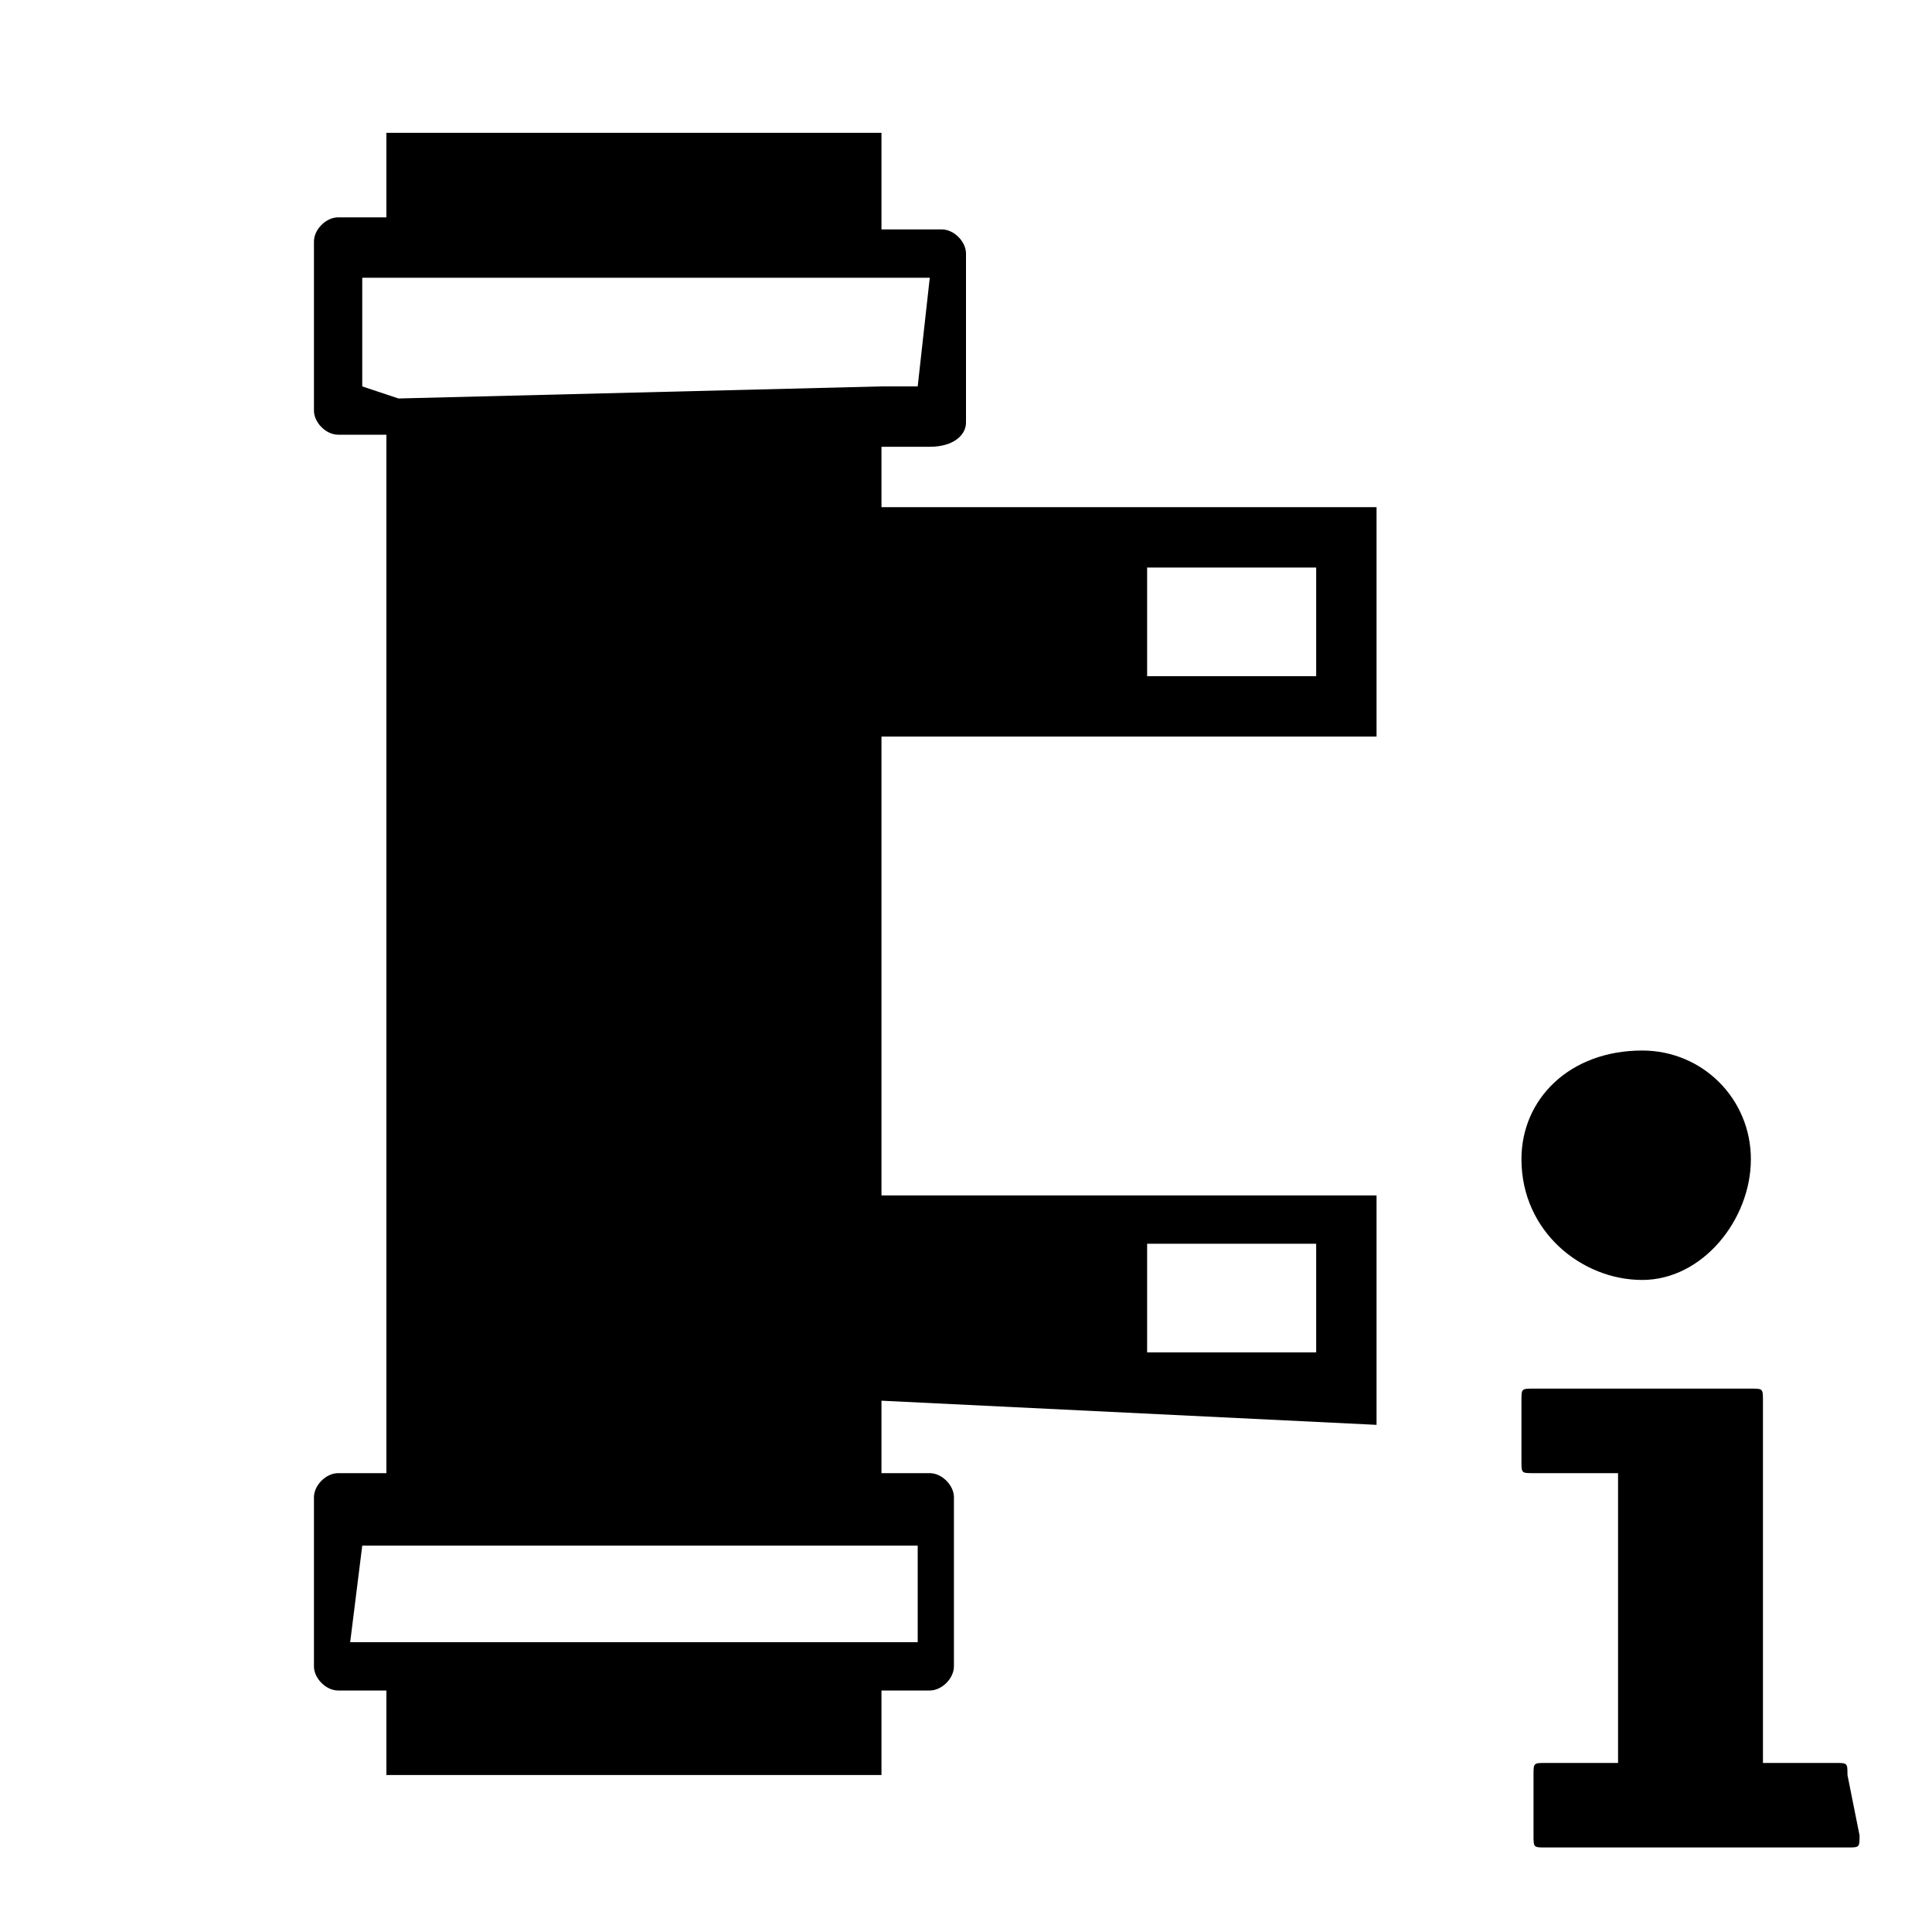 <?xml version="1.0" encoding="utf-8"?>
<!-- Generator: Adobe Illustrator 26.2.1, SVG Export Plug-In . SVG Version: 6.00 Build 0)  -->
<svg version="1.1" id="Layer_1" xmlns="http://www.w3.org/2000/svg" xmlns:xlink="http://www.w3.org/1999/xlink" x="0px" y="0px"
	 viewBox="0 0 16 16" style="enable-background:new 0 0 16 16;" xml:space="preserve">
<path id="Fill-1502" d="M13.6,10.6c-0.5,0-1-0.4-1-1c0-0.5,0.4-0.9,1-0.9c0.5,0,0.9,0.4,0.9,0.9S14.1,10.6,13.6,10.6z M15.4,15.2
	c0,0.1,0,0.1-0.1,0.1h-2.5c-0.1,0-0.1,0-0.1-0.1v-0.5c0-0.1,0-0.1,0.1-0.1h0.6v-2.4h-0.7c-0.1,0-0.1,0-0.1-0.1v-0.5
	c0-0.1,0-0.1,0.1-0.1h1.8c0.1,0,0.1,0,0.1,0.1v3h0.6c0.1,0,0.1,0,0.1,0.1L15.4,15.2L15.4,15.2z"/>
<path d="M11.4,11.8V9.9l-4.1,0V6.1l4.1,0V4.2H7.3V3.7h0.4C7.9,3.7,8,3.6,8,3.5V2.1c0-0.1-0.1-0.2-0.2-0.2H7.3V1.1H3.2v0.7H2.8
	c-0.1,0-0.2,0.1-0.2,0.2v1.4c0,0.1,0.1,0.2,0.2,0.2h0.4v8.6H2.8c-0.1,0-0.2,0.1-0.2,0.2v1.4c0,0.1,0.1,0.2,0.2,0.2h0.4v0.7h4.1v-0.7
	h0.4c0.1,0,0.2-0.1,0.2-0.2v-1.4c0-0.1-0.1-0.2-0.2-0.2H7.3v-0.6L11.4,11.8z M9.5,10.3h1.4l0,0.9H9.5L9.5,10.3z M10.9,4.7l0,0.9
	l-1.4,0l0-0.9L10.9,4.7z M3,3.2V2.3h0.3h4.1h0.3L7.6,3.2H7.3l-4,0.1L3,3.2z M7.6,12.8v0.8H7.3H3.2H2.9L3,12.8H7.6z"/>
</svg>
